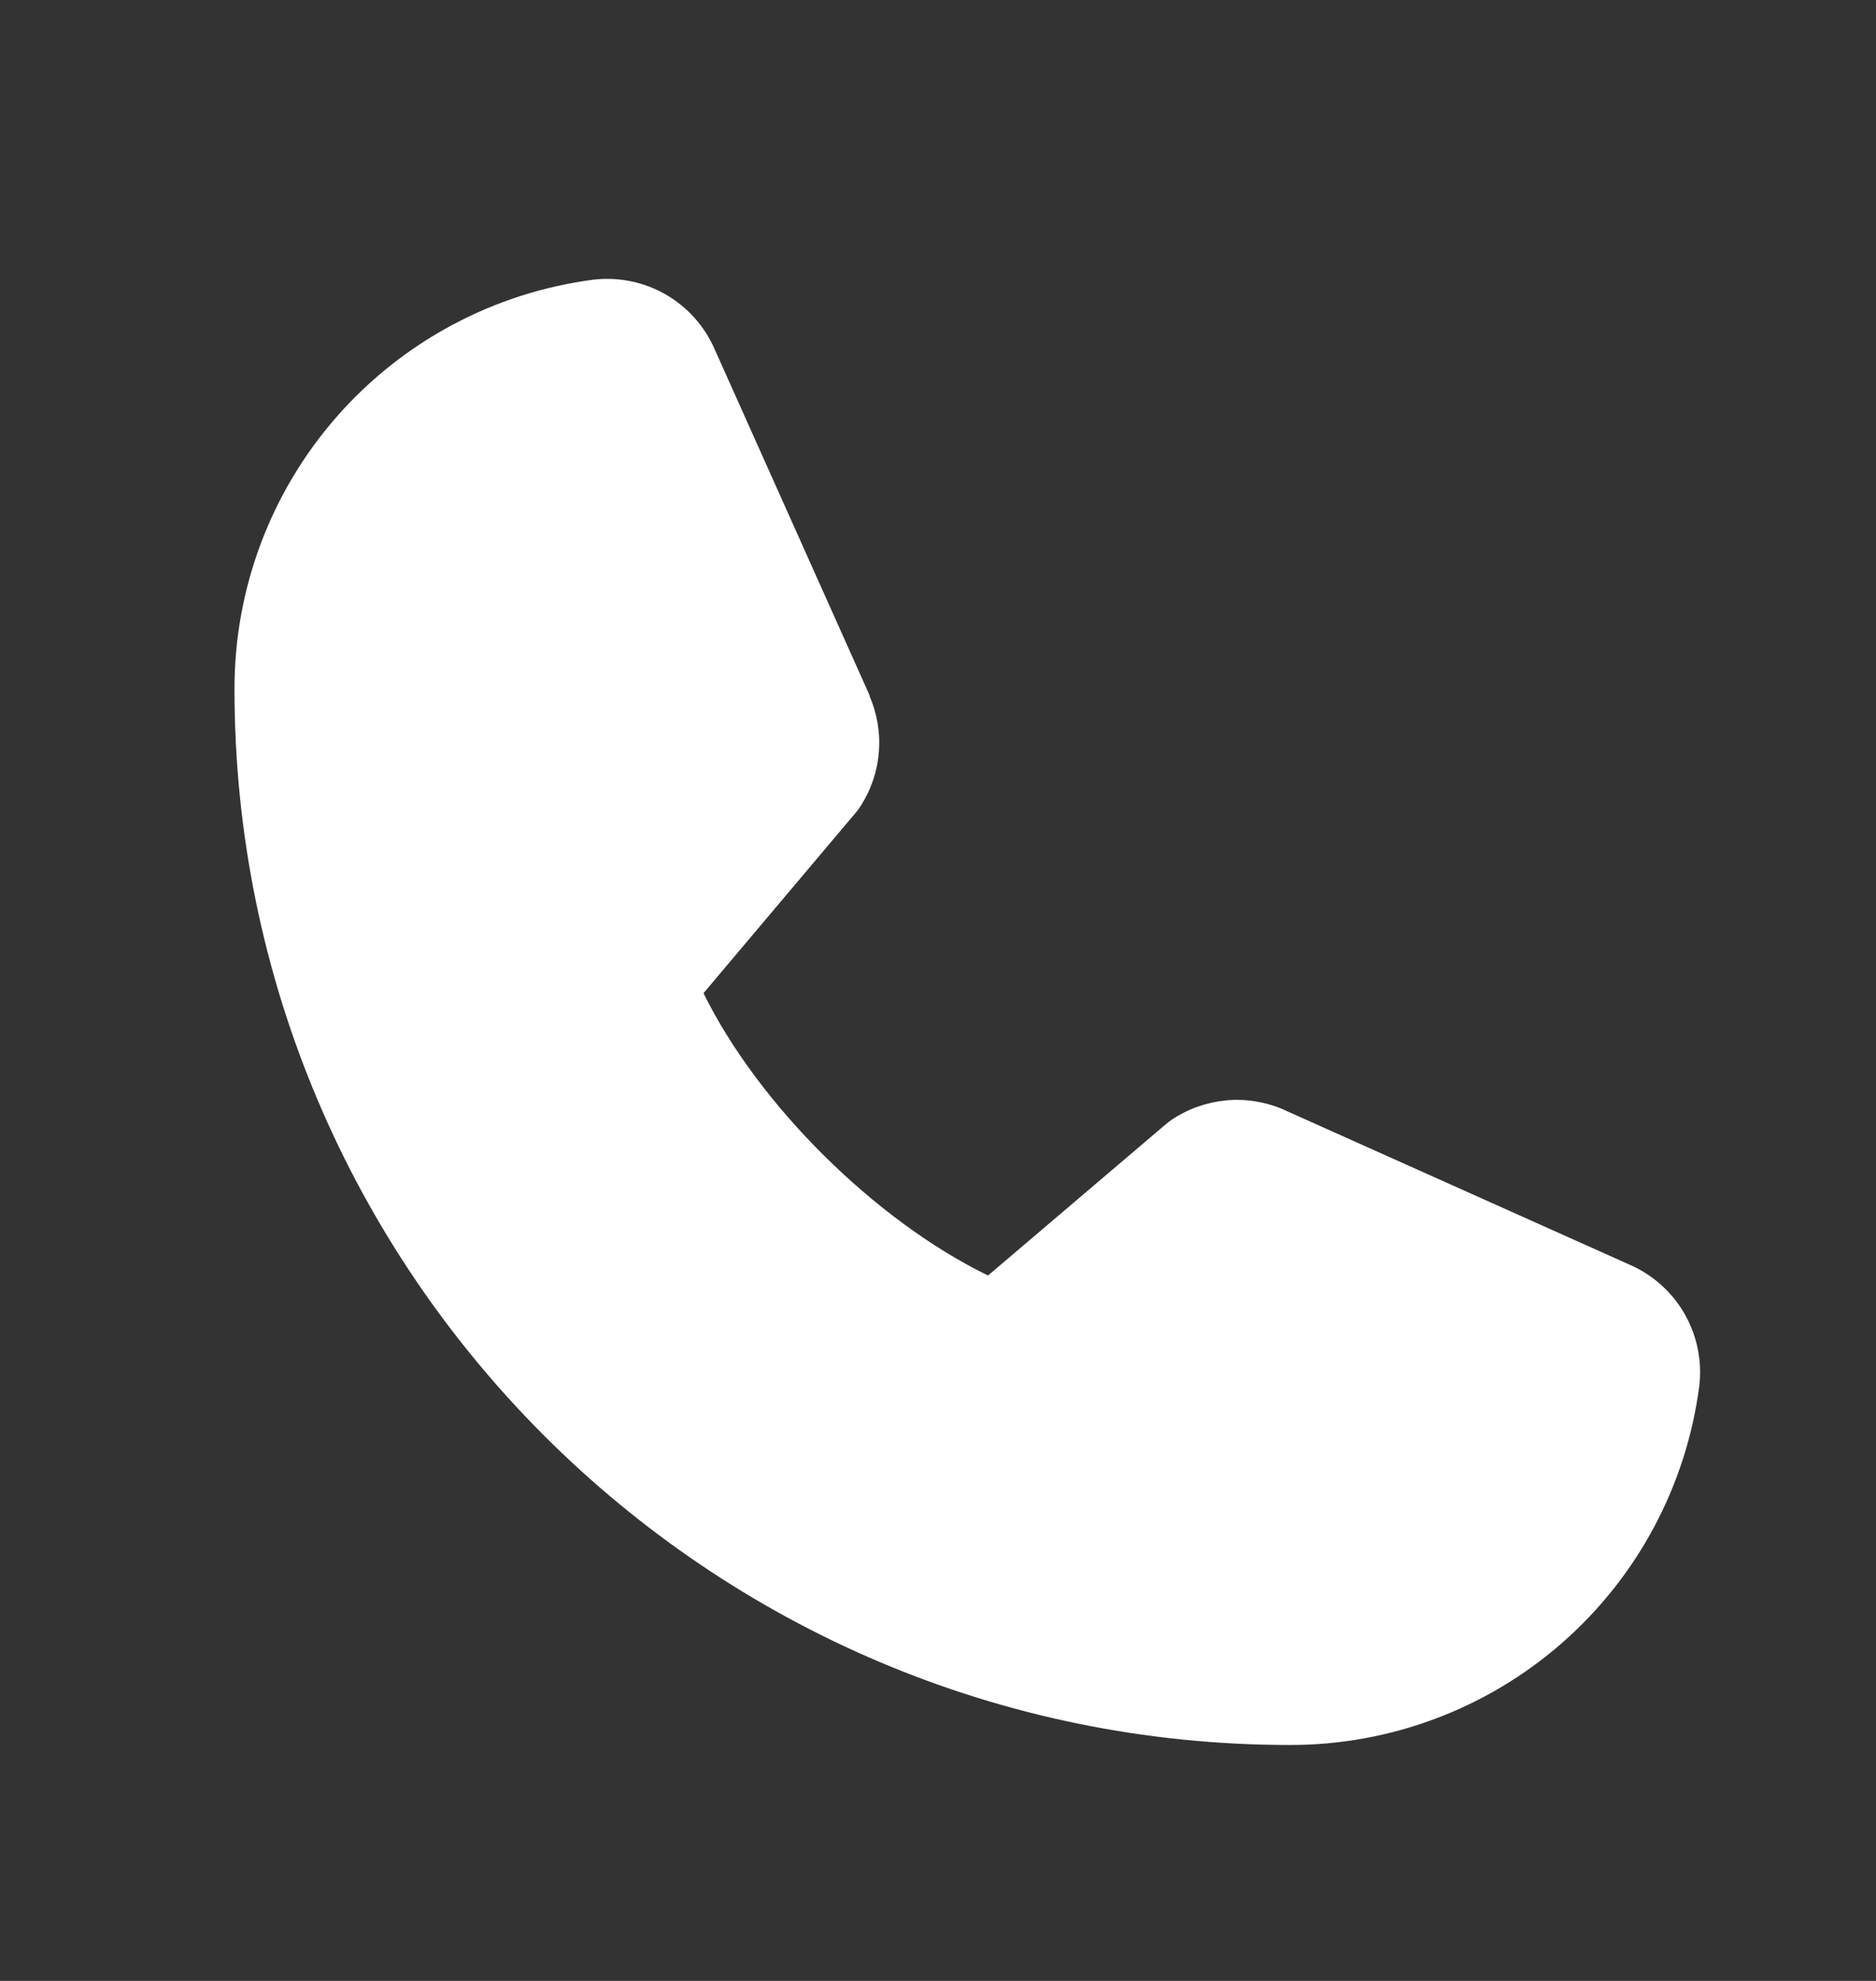 <svg width="18" height="19" viewBox="0 0 18 19" fill="none" xmlns="http://www.w3.org/2000/svg">
<rect x="0" y="0" width="18" height="19" fill="#333333" stroke="none"/>
<g clip-path="url(#clip0_357_2217)">
<path d="M16.304 13.297C16.179 14.25 15.711 15.125 14.988 15.758C14.265 16.391 13.336 16.739 12.375 16.737C6.792 16.737 2.25 12.195 2.25 6.612C2.248 5.651 2.596 4.722 3.229 3.999C3.862 3.276 4.737 2.808 5.69 2.683C5.931 2.654 6.175 2.703 6.385 2.823C6.596 2.944 6.762 3.13 6.858 3.352L8.343 6.668V6.676C8.417 6.846 8.448 7.033 8.432 7.218C8.417 7.403 8.355 7.581 8.254 7.737C8.241 7.756 8.228 7.774 8.214 7.791L6.75 9.526C7.277 10.597 8.396 11.706 9.48 12.234L11.192 10.778C11.209 10.764 11.226 10.751 11.244 10.739C11.4 10.635 11.579 10.572 11.765 10.554C11.951 10.537 12.139 10.567 12.311 10.64L12.32 10.645L15.633 12.129C15.856 12.225 16.042 12.391 16.163 12.601C16.284 12.812 16.333 13.056 16.304 13.297Z" fill="white"/>
</g>
<defs>
<clipPath id="clip0_357_2217">
<rect width="18" height="18" fill="white" transform="translate(0 0.987)"/>
</clipPath>
</defs>
</svg>
